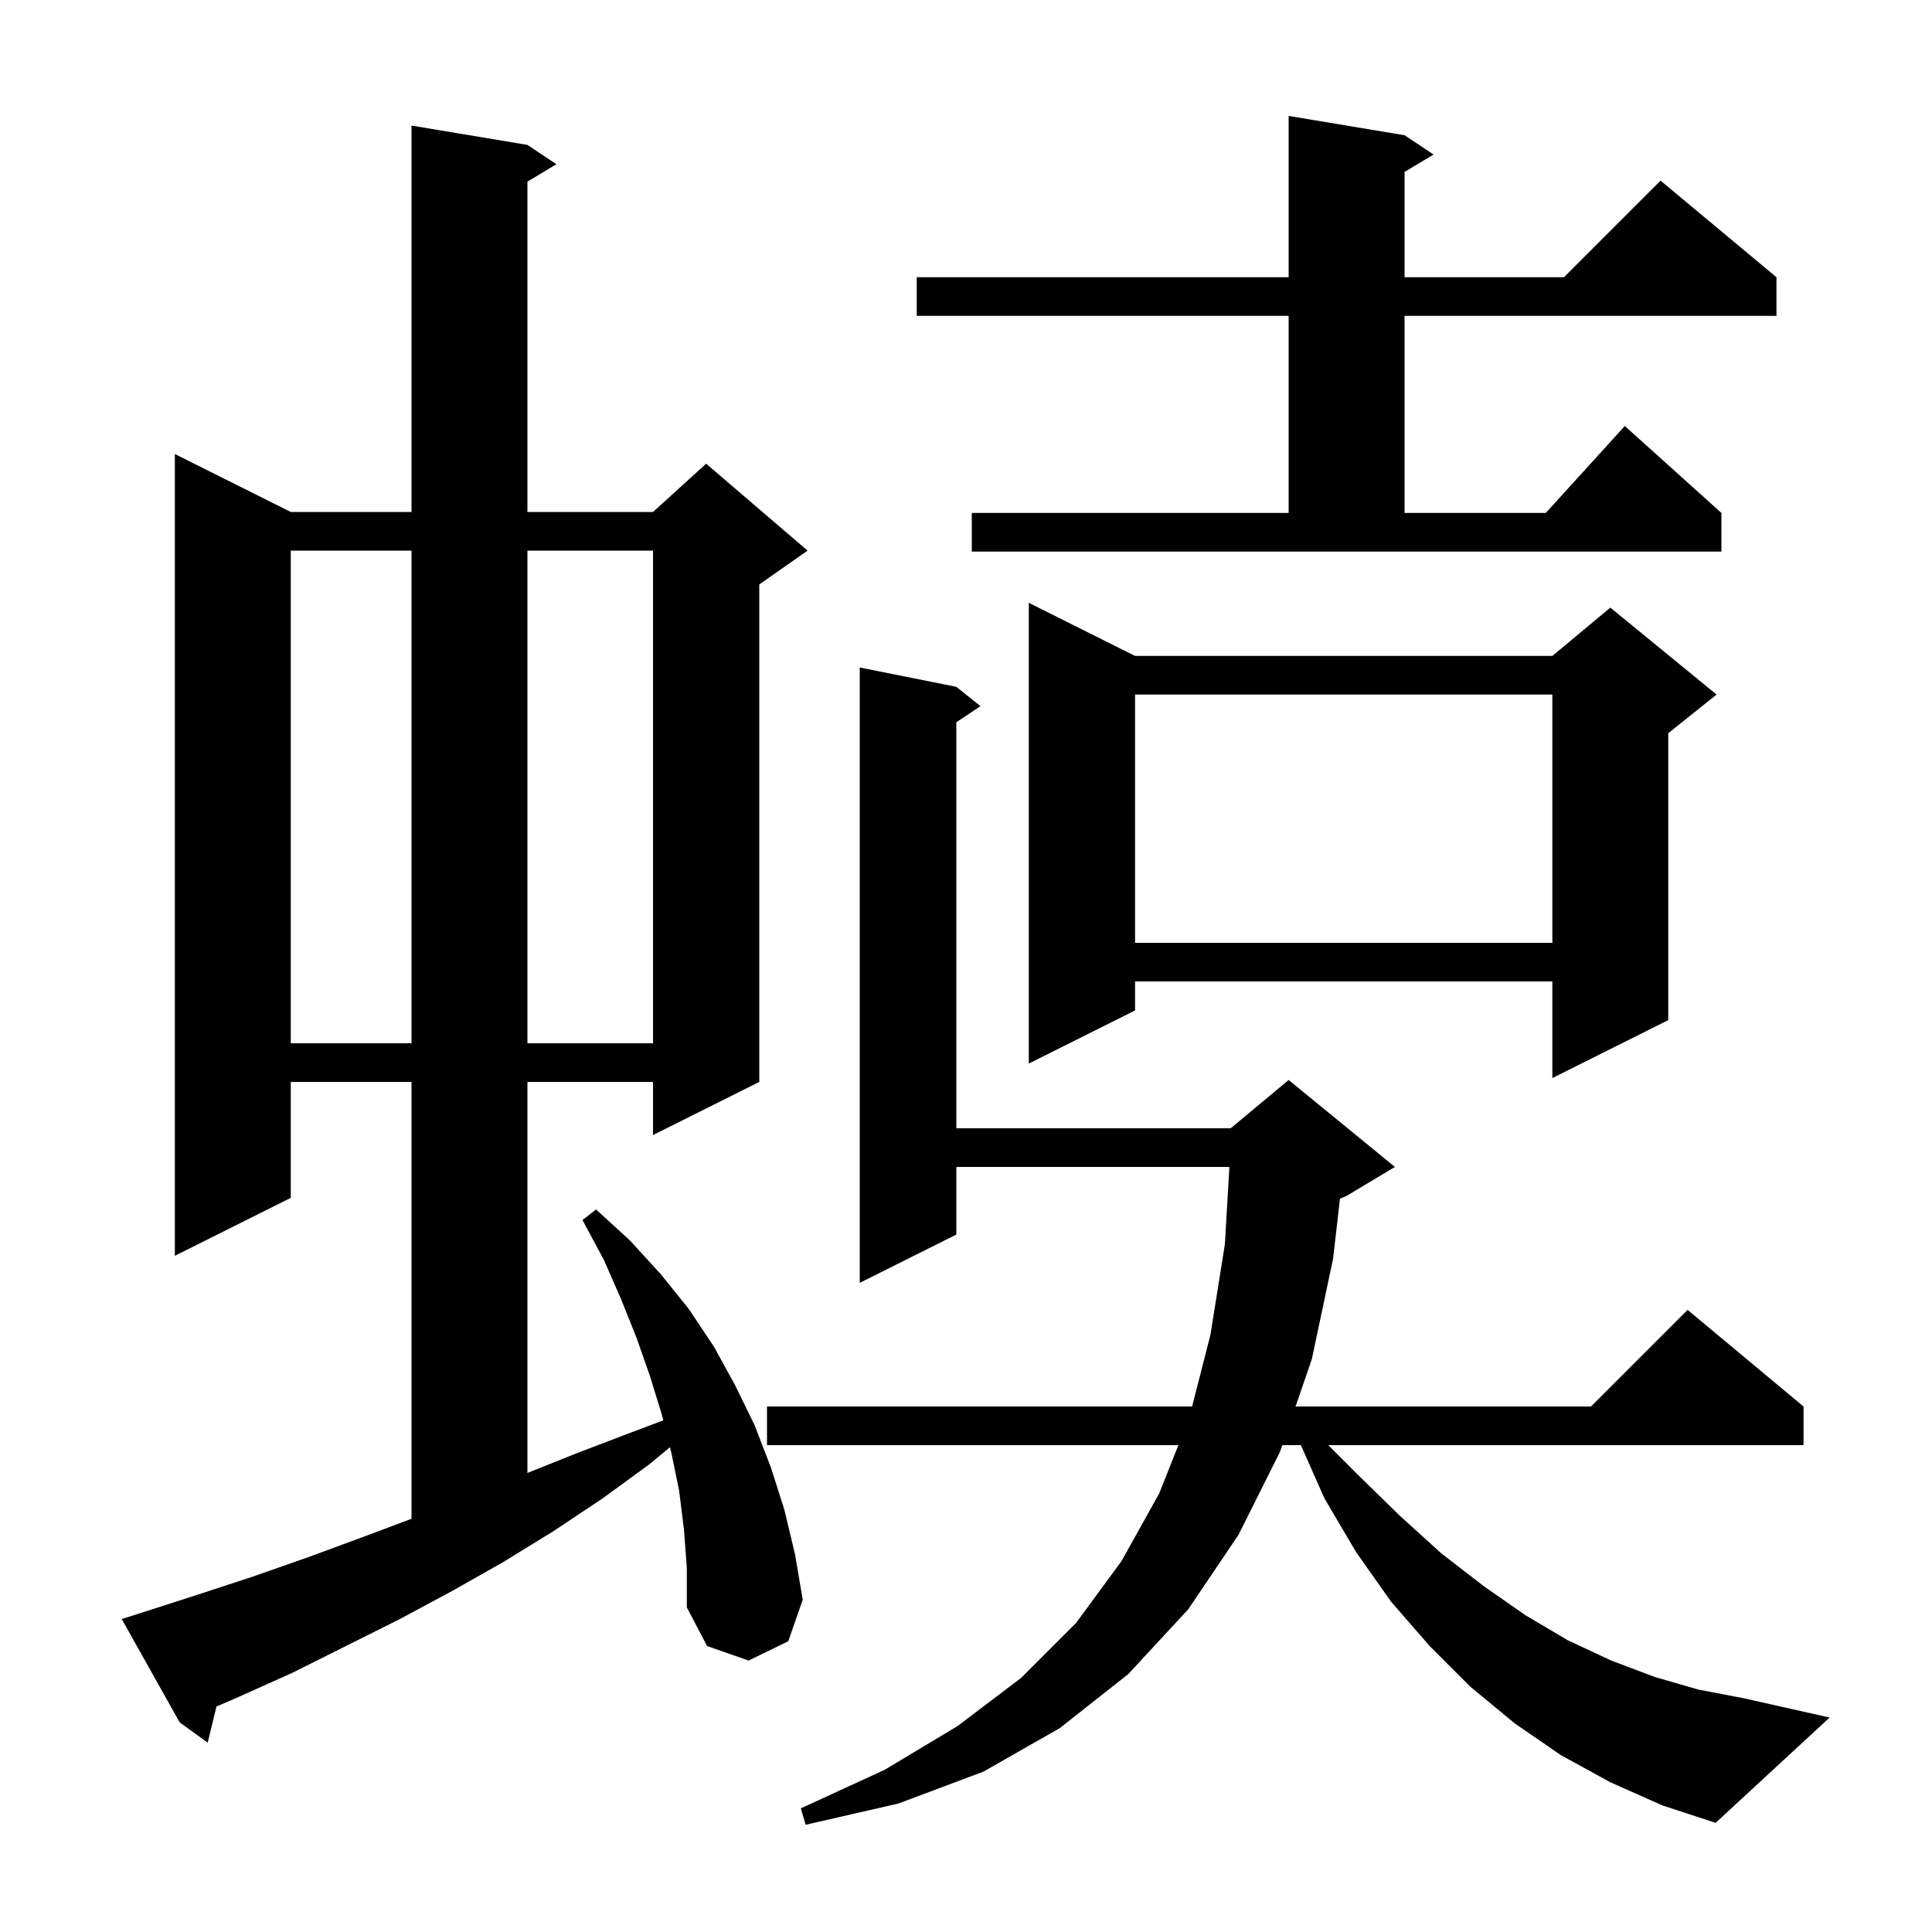 <svg xmlns="http://www.w3.org/2000/svg" xmlns:xlink="http://www.w3.org/1999/xlink" version="1.1" baseProfile="full" viewBox="0 0 200 200" width="200" height="200"><g fill="currentColor"><path d="M 166.7 184.5 L 161.6 181.7 L 156.8 178.4 L 152.2 174.6 L 148.0 170.4 L 144.0 165.8 L 140.4 160.7 L 137.1 155.1 L 134.666 149.6 L 132.741 149.6 L 132.5 150.3 L 128.2 158.9 L 123.0 166.6 L 116.8 173.3 L 109.7 178.9 L 101.8 183.4 L 93.0 186.7 L 83.4 188.9 L 82.9 187.2 L 91.6 183.2 L 99.1 178.7 L 105.7 173.7 L 111.4 168.0 L 116.1 161.6 L 120.0 154.6 L 121.987 149.6 L 79.4 149.6 L 79.4 145.6 L 123.407 145.6 L 125.3 138.2 L 126.8 128.8 L 127.266 120.8 L 99.0 120.8 L 99.0 127.8 L 89.0 132.8 L 89.0 69.1 L 99.0 71.1 L 101.5 73.1 L 99.0 74.767 L 99.0 116.8 L 127.4 116.8 L 133.4 111.8 L 144.4 120.8 L 139.4 123.8 L 138.715 124.085 L 138.0 130.3 L 135.8 140.7 L 134.116 145.6 L 164.7 145.6 L 174.7 135.6 L 186.7 145.6 L 186.7 149.6 L 137.5 149.6 L 140.5 152.6 L 144.9 156.9 L 149.2 160.8 L 153.6 164.2 L 157.9 167.2 L 162.3 169.8 L 166.8 171.9 L 171.3 173.6 L 175.8 174.9 L 180.5 175.8 L 189.4 177.8 L 177.6 188.7 L 172.1 186.9 Z M 70.8 158.3 L 70.3 154.3 L 69.5 150.4 L 69.353 149.813 L 67.2 151.6 L 62.4 155.1 L 57.3 158.5 L 52.1 161.7 L 46.8 164.7 L 41.4 167.6 L 30.2 173.2 L 24.4 175.8 L 22.409 176.658 L 21.5 180.4 L 18.6 178.3 L 12.6 167.6 L 14.5 167.0 L 20.4 165.1 L 26.2 163.2 L 31.9 161.2 L 37.6 159.1 L 42.6 157.225 L 42.6 112.0 L 30.1 112.0 L 30.1 124.0 L 18.1 130.0 L 18.1 47.0 L 30.1 53.0 L 42.6 53.0 L 42.6 13.0 L 54.6 15.0 L 57.6 17.0 L 54.6 18.8 L 54.6 53.0 L 67.6 53.0 L 73.1 48.0 L 83.6 57.0 L 78.6 60.5 L 78.6 112.0 L 67.6 117.5 L 67.6 112.0 L 54.6 112.0 L 54.6 152.48 L 59.8 150.4 L 65.3 148.3 L 68.66 147.04 L 68.5 146.4 L 67.3 142.5 L 65.9 138.5 L 64.3 134.5 L 62.5 130.4 L 60.3 126.3 L 61.7 125.2 L 65.2 128.4 L 68.4 131.9 L 71.3 135.5 L 73.9 139.4 L 76.1 143.4 L 78.1 147.5 L 79.8 151.9 L 81.2 156.3 L 82.3 160.9 L 83.1 165.6 L 81.6 169.9 L 77.5 171.9 L 73.2 170.4 L 71.1 166.4 L 71.1 162.3 Z M 117.5 67.9 L 160.7 67.9 L 166.7 62.9 L 177.7 71.9 L 172.7 75.9 L 172.7 105.6 L 160.7 111.6 L 160.7 101.6 L 117.5 101.6 L 117.5 104.6 L 106.5 110.1 L 106.5 62.4 Z M 30.1 57.0 L 30.1 108.0 L 42.6 108.0 L 42.6 57.0 Z M 54.6 57.0 L 54.6 108.0 L 67.6 108.0 L 67.6 57.0 Z M 117.5 71.9 L 117.5 97.6 L 160.7 97.6 L 160.7 71.9 Z M 100.6 53.1 L 133.4 53.1 L 133.4 32.7 L 94.9 32.7 L 94.9 28.7 L 133.4 28.7 L 133.4 12.0 L 145.4 14.0 L 148.4 16.0 L 145.4 17.8 L 145.4 28.7 L 161.9 28.7 L 171.9 18.7 L 183.9 28.7 L 183.9 32.7 L 145.4 32.7 L 145.4 53.1 L 160.018 53.1 L 168.2 44.1 L 178.2 53.1 L 178.2 57.1 L 100.6 57.1 Z "/></g></svg>